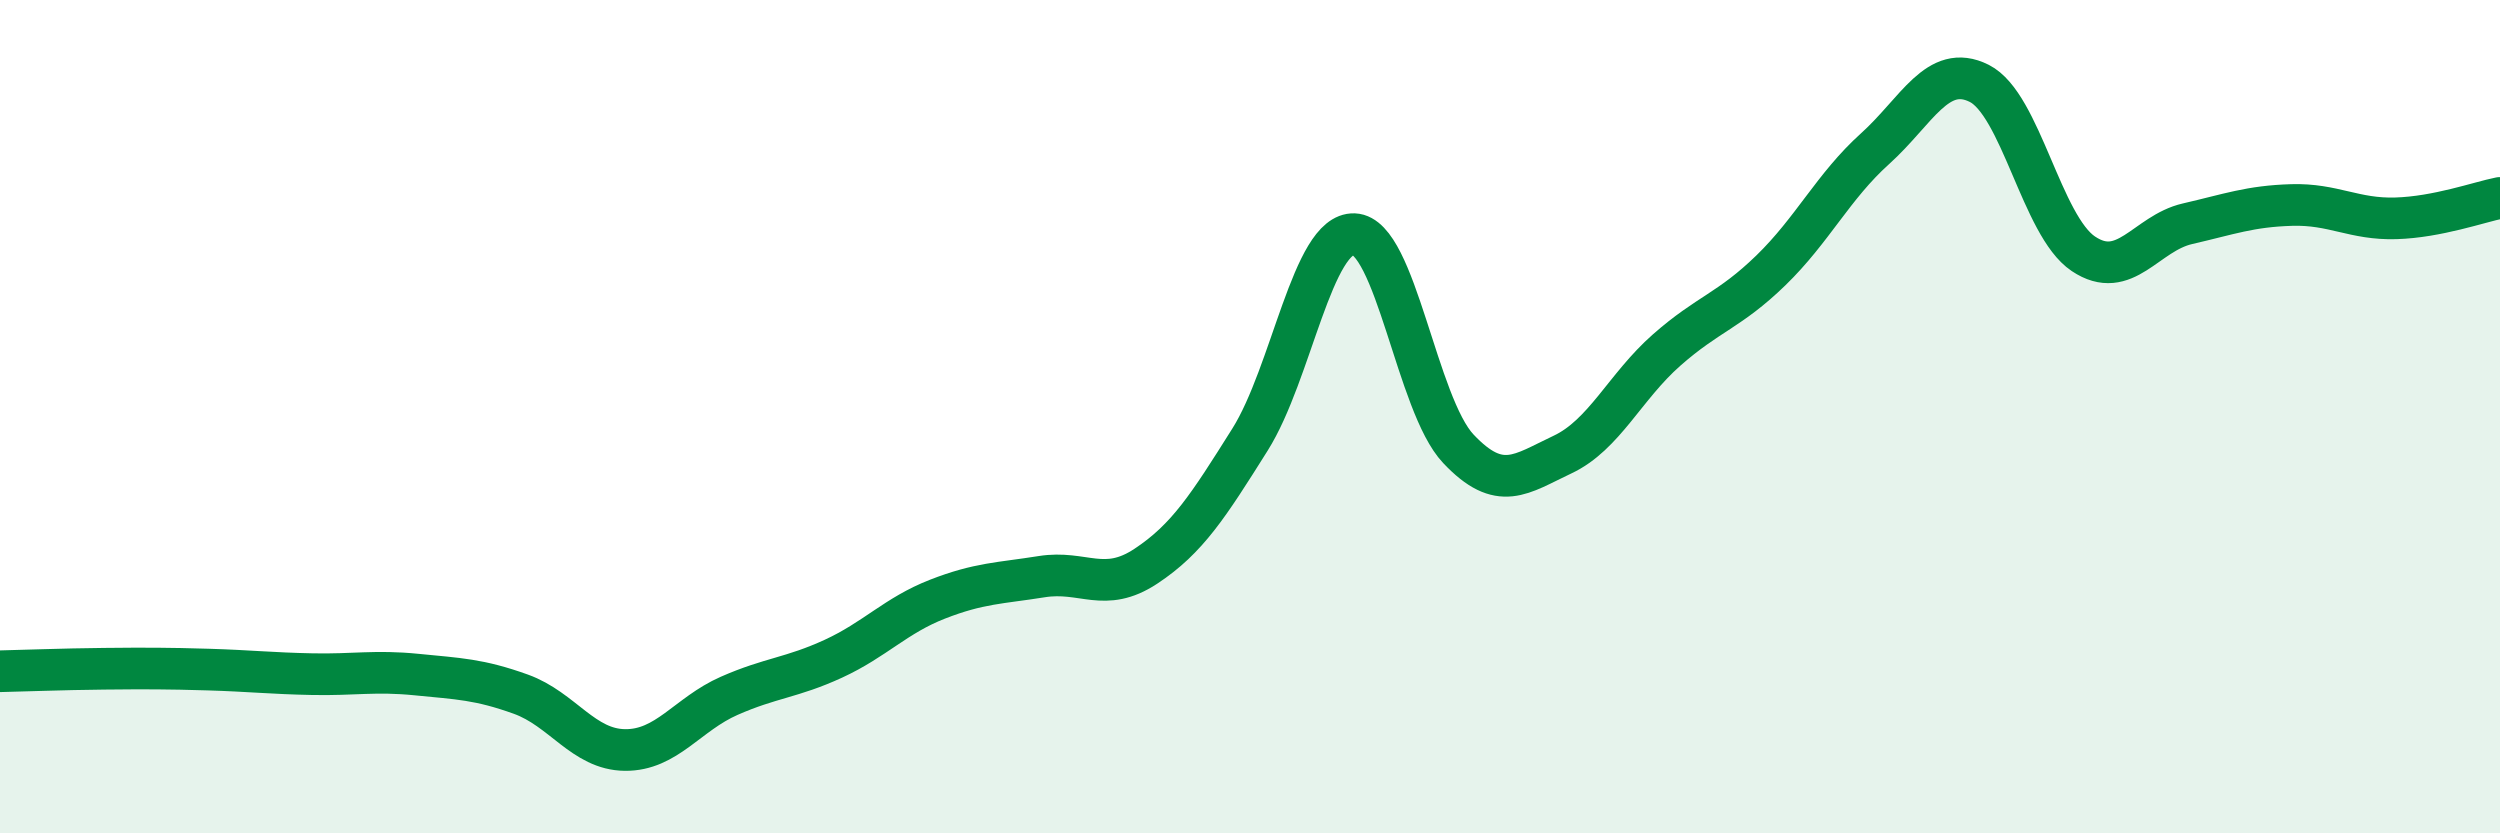 
    <svg width="60" height="20" viewBox="0 0 60 20" xmlns="http://www.w3.org/2000/svg">
      <path
        d="M 0,16.11 C 0.5,16.1 1.5,16.06 2.5,16.05 C 3.5,16.04 4,16.04 5,16.07 C 6,16.1 6.5,16.16 7.5,16.18 C 8.5,16.2 9,16.09 10,16.19 C 11,16.29 11.5,16.3 12.5,16.66 C 13.5,17.02 14,17.99 15,18 C 16,18.01 16.5,17.14 17.5,16.7 C 18.5,16.26 19,16.27 20,15.81 C 21,15.35 21.5,14.77 22.5,14.38 C 23.5,13.99 24,14 25,13.84 C 26,13.68 26.5,14.25 27.5,13.59 C 28.5,12.93 29,12.14 30,10.55 C 31,8.96 31.5,5.58 32.5,5.62 C 33.5,5.66 34,9.71 35,10.77 C 36,11.83 36.5,11.38 37.5,10.91 C 38.5,10.44 39,9.28 40,8.4 C 41,7.52 41.5,7.46 42.5,6.49 C 43.5,5.52 44,4.47 45,3.57 C 46,2.67 46.5,1.5 47.5,2 C 48.5,2.5 49,5.42 50,6.09 C 51,6.76 51.5,5.6 52.5,5.37 C 53.5,5.14 54,4.95 55,4.92 C 56,4.89 56.5,5.27 57.5,5.24 C 58.5,5.21 59.5,4.85 60,4.75L60 20L0 20Z"
        fill="#008740"
        opacity="0.1"
        stroke-linecap="round"
        stroke-linejoin="round"
      />
      <path
        d="M 0,16.11 C 0.5,16.1 1.5,16.06 2.5,16.05 C 3.5,16.04 4,16.04 5,16.07 C 6,16.1 6.5,16.16 7.5,16.18 C 8.5,16.2 9,16.09 10,16.19 C 11,16.29 11.5,16.3 12.5,16.66 C 13.5,17.02 14,17.99 15,18 C 16,18.01 16.5,17.14 17.5,16.7 C 18.5,16.26 19,16.27 20,15.81 C 21,15.35 21.5,14.77 22.5,14.38 C 23.5,13.99 24,14 25,13.84 C 26,13.68 26.5,14.25 27.5,13.59 C 28.5,12.93 29,12.14 30,10.55 C 31,8.96 31.5,5.58 32.5,5.62 C 33.5,5.66 34,9.71 35,10.77 C 36,11.83 36.5,11.38 37.5,10.91 C 38.5,10.44 39,9.28 40,8.4 C 41,7.52 41.5,7.46 42.5,6.49 C 43.5,5.52 44,4.47 45,3.57 C 46,2.67 46.5,1.5 47.5,2 C 48.5,2.5 49,5.42 50,6.09 C 51,6.76 51.5,5.6 52.5,5.37 C 53.5,5.14 54,4.95 55,4.92 C 56,4.89 56.5,5.27 57.5,5.24 C 58.5,5.21 59.5,4.85 60,4.75"
        stroke="#008740"
        stroke-width="1"
        fill="none"
        stroke-linecap="round"
        stroke-linejoin="round"
      />
    </svg>
  